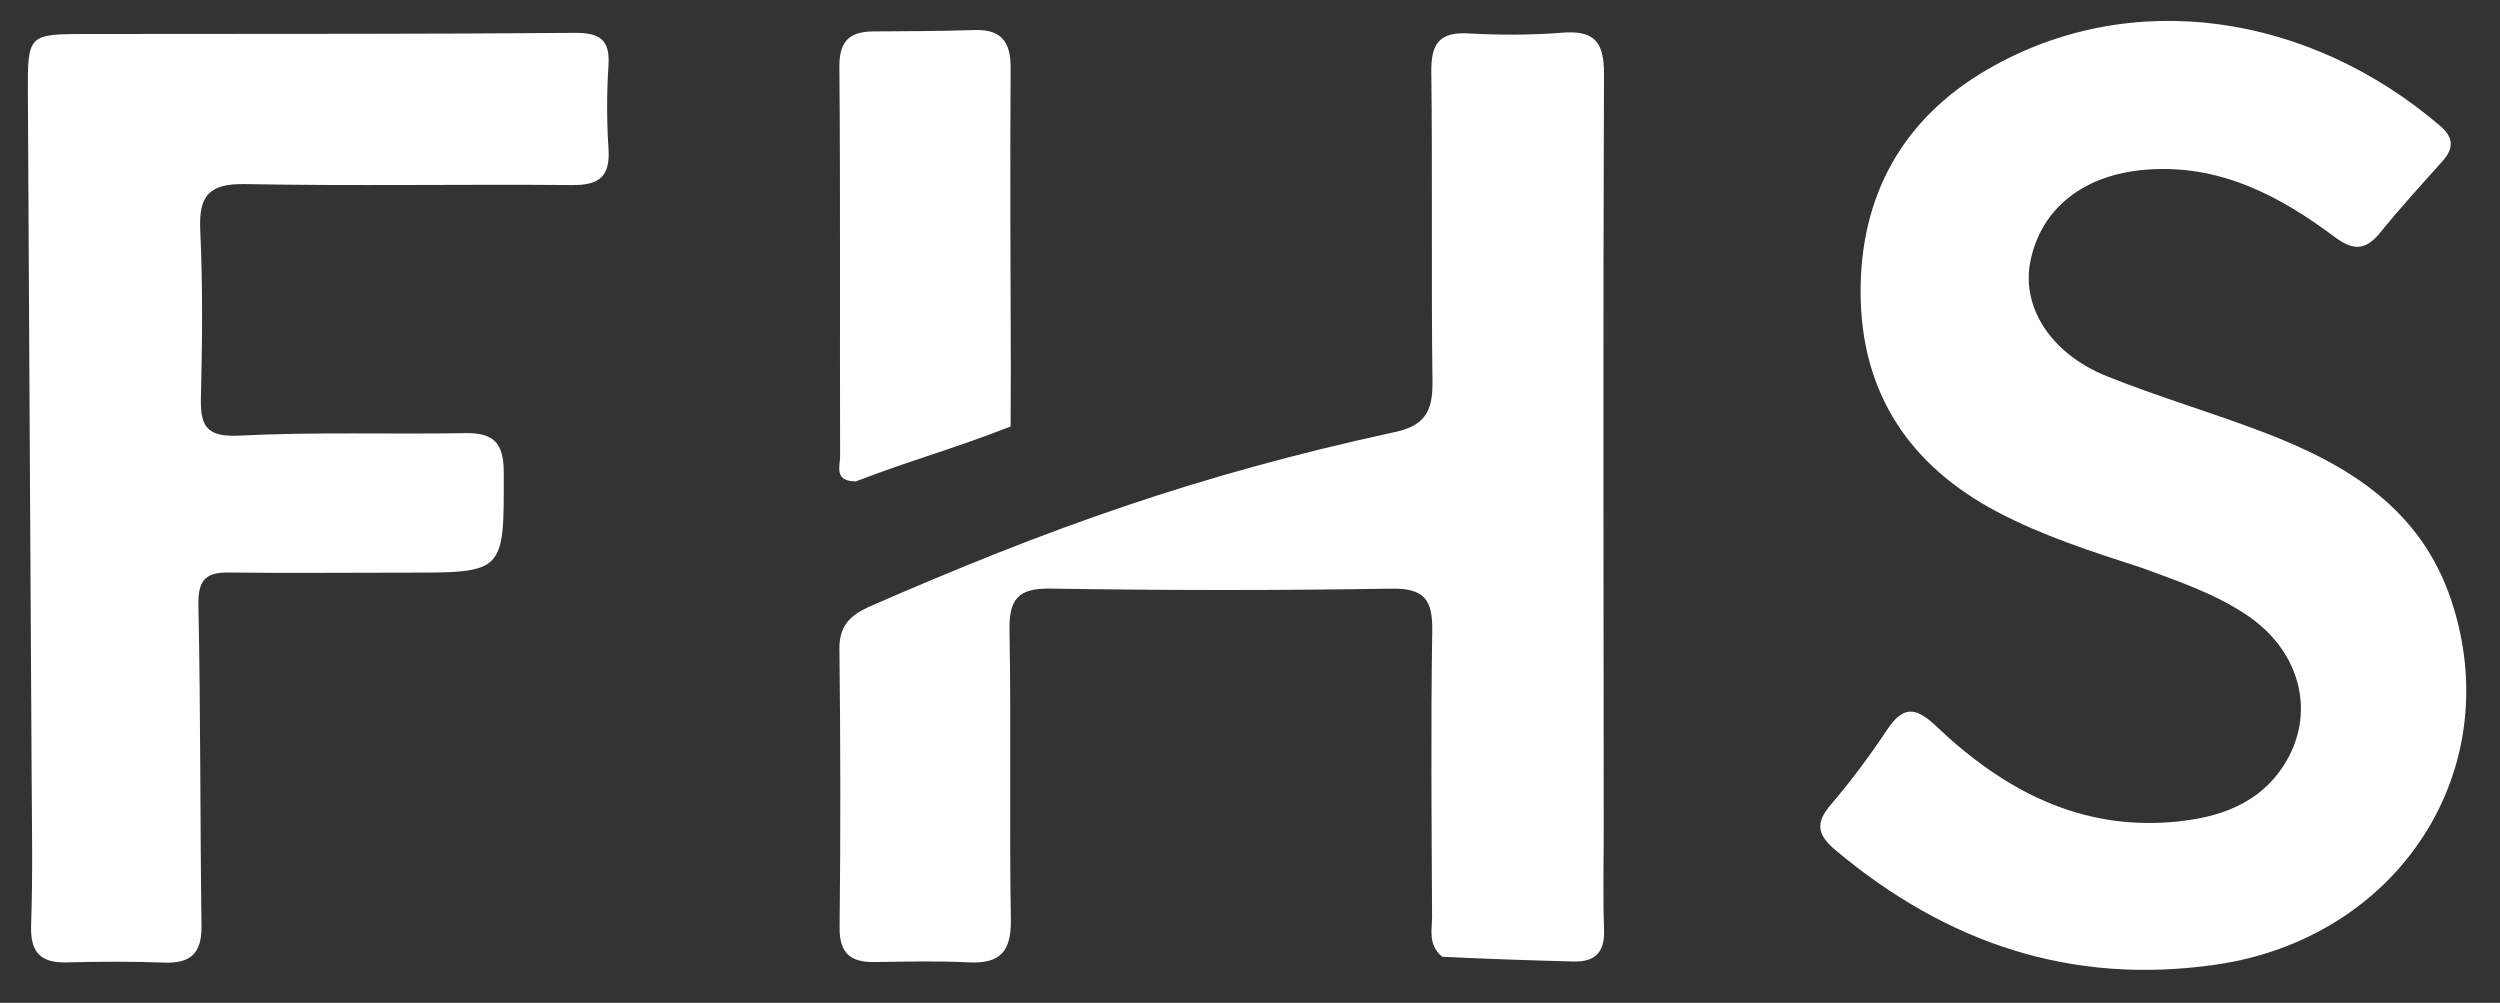 <svg width="359" height="144" viewBox="0 0 359 144" fill="none" xmlns="http://www.w3.org/2000/svg">
<rect x="0" y="0" width="359" height="144" fill="#333333" stroke="none"/>
<path d="M307.659 81.574C300.322 79.196 293.366 76.957 286.837 73.52C274.207 66.87 267.309 56.483 267.184 42.266C267.061 28.227 273.13 17.088 285.411 9.966C306.17 -2.073 331.683 2.041 350.413 18.082C352.37 19.758 352.384 21.309 350.73 23.158C347.733 26.507 344.697 29.831 341.868 33.32C339.778 35.898 338.066 36.124 335.256 34.026C327.265 28.058 318.683 23.528 308.144 24.367C299.304 25.071 293.084 29.847 291.553 37.577C290.264 44.088 294.465 50.782 302.55 54.029C309.955 57.002 317.649 59.247 325.107 62.096C337.11 66.681 347.611 73.044 352.003 86.206C360.132 110.564 344.46 134.709 318.242 138.515C297.421 141.537 279.517 135.417 263.632 122.125C261.03 119.947 260.58 118.27 262.888 115.573C265.806 112.165 268.498 108.533 270.985 104.796C273.251 101.391 275.058 101.449 277.99 104.237C287.623 113.396 298.681 119.361 312.552 117.984C318.725 117.371 324.376 115.429 327.918 109.955C332.64 102.657 330.471 93.757 322.965 88.549C318.397 85.379 313.178 83.608 307.659 81.574Z" fill="white"/>
<path d="M207.106 137.391C205.007 135.629 205.656 133.503 205.646 131.59C205.578 117.933 205.458 104.273 205.67 90.619C205.739 86.196 204.605 84.449 199.809 84.529C183.491 84.801 167.163 84.781 150.845 84.521C146.122 84.446 144.884 86.09 144.965 90.584C145.214 104.403 144.931 118.232 145.158 132.052C145.233 136.604 143.643 138.425 139.109 138.196C134.624 137.97 130.117 138.087 125.621 138.151C122.167 138.2 120.523 136.935 120.566 133.153C120.717 119.83 120.697 106.504 120.541 93.181C120.503 89.932 122.043 88.4 124.697 87.175C150.845 75.741 171.928 68.241 199.816 62.148C204.531 61.252 205.759 59.218 205.703 54.826C205.514 40.005 205.721 25.179 205.537 10.358C205.487 6.354 206.614 4.553 210.87 4.798C215.35 5.056 219.879 5.047 224.351 4.694C228.949 4.331 230.353 6.01 230.334 10.617C230.189 46.925 230.278 83.234 230.294 119.543C230.296 124.207 230.174 128.875 230.344 133.532C230.462 136.773 229.024 138.15 225.945 138.07C219.792 137.908 213.639 137.712 207.106 137.391Z" fill="white"/>
<path d="M19.934 4.878C41.085 4.85 61.738 4.9 82.389 4.719C85.993 4.687 87.629 5.54 87.377 9.406C87.118 13.386 87.124 17.41 87.382 21.39C87.638 25.355 86.034 26.607 82.176 26.574C66.521 26.438 50.861 26.729 35.211 26.436C30.065 26.34 28.524 28.054 28.754 33.032C29.122 41.01 29.056 49.02 28.851 57.009C28.744 61.155 29.589 62.8 34.391 62.555C45.19 62.002 56.035 62.387 66.858 62.199C70.926 62.129 72.326 63.663 72.338 67.787C72.38 82.25 72.514 82.243 58.307 82.231C49.813 82.225 41.318 82.326 32.826 82.211C29.292 82.163 28.418 83.535 28.492 87.03C28.814 102.345 28.73 117.668 28.935 132.986C28.988 136.883 27.38 138.375 23.566 138.23C18.909 138.052 14.239 138.082 9.579 138.198C5.741 138.294 4.332 136.704 4.468 132.807C4.725 125.488 4.578 118.153 4.54 110.825C4.369 78.353 4.158 45.881 4.004 13.409C3.964 4.901 4.034 4.899 12.439 4.882C14.771 4.877 17.103 4.879 19.934 4.878Z" fill="white"/>
<path d="M122.914 69.123C119.72 69.138 120.644 66.933 120.639 65.516C120.583 46.88 120.697 28.243 120.536 9.608C120.503 5.838 122.036 4.528 125.464 4.511C130.287 4.487 135.113 4.471 139.933 4.314C143.84 4.186 145.15 6.051 145.126 9.797C145.034 24.107 145.113 38.417 145.151 52.727C145.157 55.007 145.126 59.241 145.126 61.241C136.306 64.679 131.24 65.922 122.914 69.123Z" fill="white"/>
</svg>
